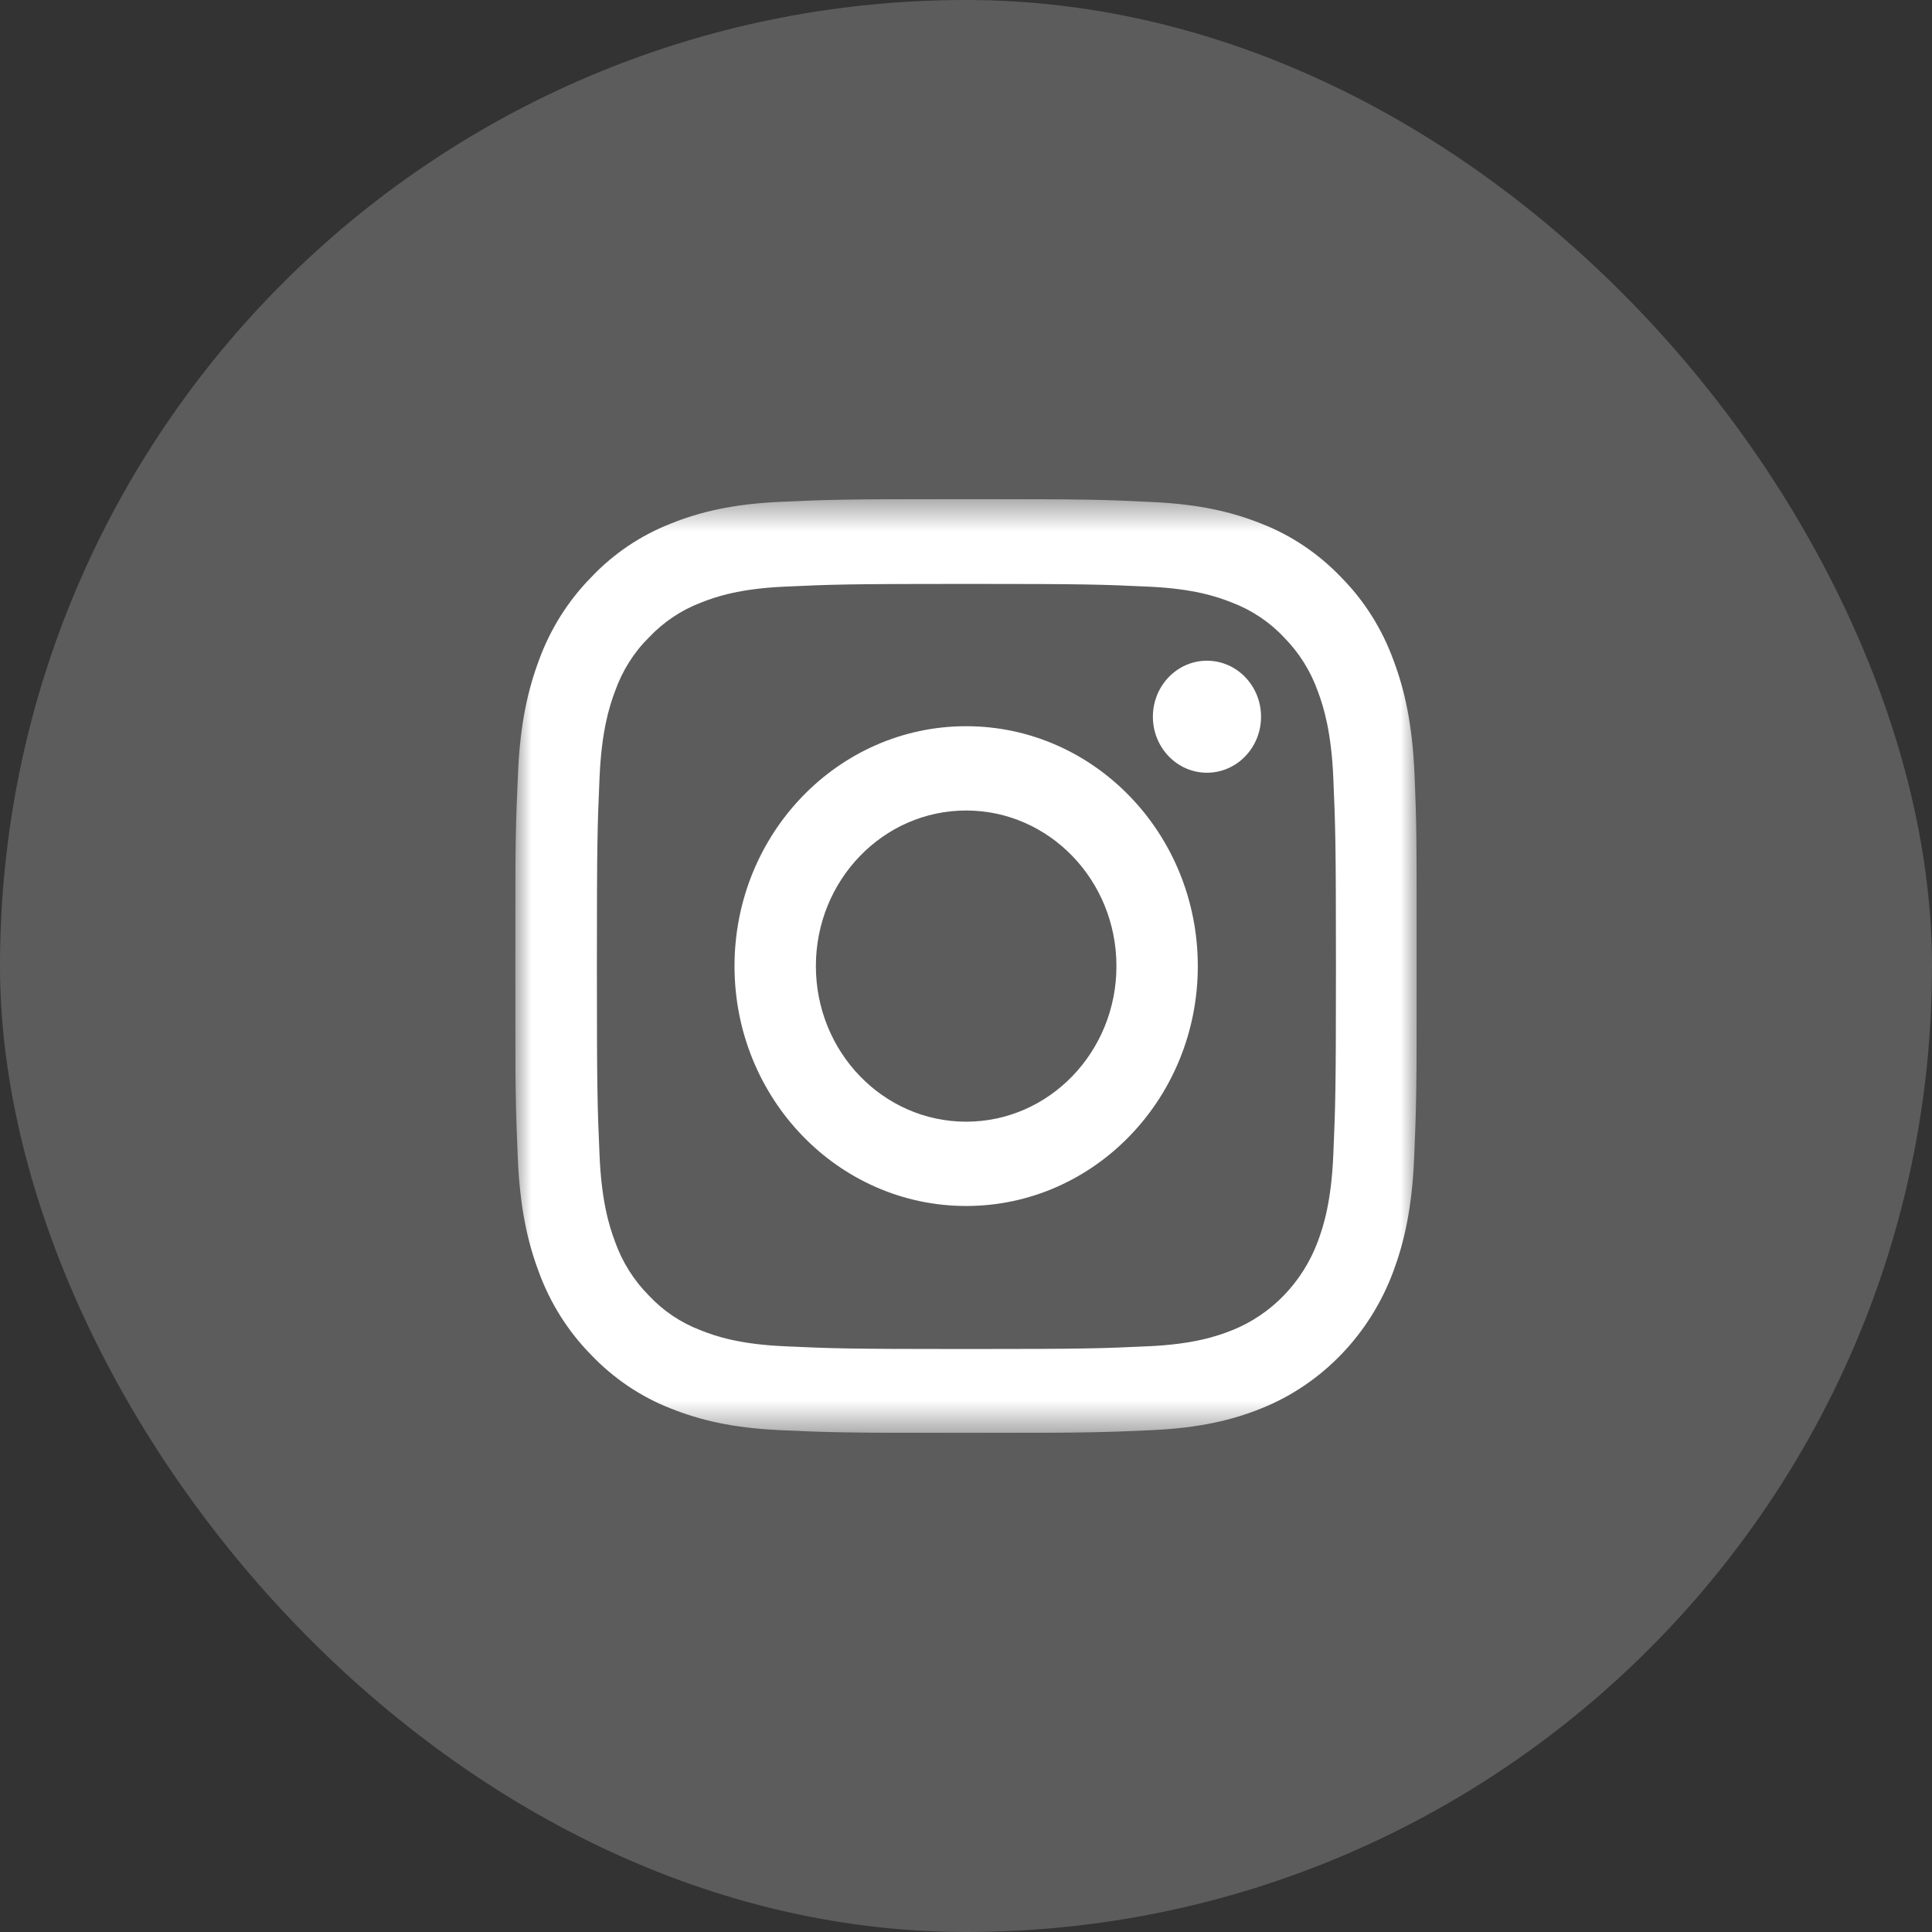 <svg width="60" height="60" viewBox="0 0 60 60" fill="none" xmlns="http://www.w3.org/2000/svg">
<rect x="0" y="0" width="60" height="60" fill="#333333" stroke="none"/>
<rect width="60" height="60" rx="30" fill="white" fill-opacity="0.2"/>
<g clip-path="url(#clip0_169_787)">
<mask id="mask0_169_787" style="mask-type:luminance" maskUnits="userSpaceOnUse" x="16" y="15" width="28" height="30">
<path d="M44 15.5H16V44.5H44V15.5Z" fill="white"/>
</mask>
<g mask="url(#mask0_169_787)">
<path d="M43.928 24.026C43.862 22.485 43.622 21.426 43.277 20.508C42.922 19.534 42.375 18.662 41.658 17.936C40.957 17.2 40.11 16.628 39.179 16.265C38.288 15.908 37.27 15.659 35.782 15.591C34.283 15.517 33.807 15.5 30.005 15.5C26.202 15.5 25.726 15.517 24.233 15.585C22.745 15.653 21.722 15.902 20.836 16.259C19.895 16.628 19.052 17.194 18.352 17.936C17.64 18.662 17.088 19.54 16.738 20.503C16.393 21.426 16.152 22.48 16.087 24.021C16.015 25.573 15.999 26.066 15.999 30.003C15.999 33.941 16.015 34.434 16.081 35.98C16.147 37.521 16.388 38.58 16.732 39.498C17.088 40.472 17.64 41.345 18.352 42.07C19.052 42.806 19.9 43.379 20.83 43.741C21.722 44.098 22.739 44.347 24.227 44.415C25.721 44.483 26.197 44.501 29.999 44.501C33.801 44.501 34.277 44.483 35.77 44.415C37.258 44.347 38.282 44.098 39.168 43.741C41.05 42.988 42.538 41.447 43.266 39.498C43.61 38.575 43.851 37.521 43.917 35.98C43.983 34.434 43.999 33.94 43.999 30.003C43.999 26.067 43.994 25.573 43.928 24.026ZM41.407 35.866C41.346 37.283 41.117 38.047 40.925 38.557C40.454 39.821 39.486 40.824 38.266 41.311C37.774 41.509 37.029 41.748 35.667 41.809C34.19 41.877 33.747 41.895 30.01 41.895C26.273 41.895 25.825 41.877 24.353 41.809C22.985 41.747 22.247 41.509 21.754 41.311C21.147 41.079 20.594 40.711 20.146 40.229C19.68 39.758 19.325 39.192 19.101 38.563C18.909 38.054 18.679 37.283 18.619 35.872C18.553 34.343 18.537 33.883 18.537 30.014C18.537 26.145 18.553 25.68 18.619 24.156C18.68 22.74 18.909 21.975 19.101 21.465C19.325 20.836 19.68 20.264 20.151 19.799C20.605 19.318 21.152 18.95 21.76 18.718C22.252 18.52 22.996 18.281 24.358 18.219C25.835 18.151 26.279 18.134 30.015 18.134C33.752 18.134 34.201 18.151 35.672 18.219C37.04 18.281 37.779 18.519 38.271 18.718C38.879 18.95 39.431 19.318 39.88 19.799C40.345 20.27 40.7 20.836 40.925 21.465C41.116 21.975 41.346 22.745 41.407 24.156C41.472 25.686 41.489 26.145 41.489 30.014C41.489 33.883 41.472 34.337 41.407 35.866Z" fill="white"/>
<path d="M30.005 22.553C26.033 22.553 22.811 25.89 22.811 30.003C22.811 34.116 26.033 37.453 30.005 37.453C33.977 37.453 37.199 34.116 37.199 30.003C37.199 25.89 33.977 22.553 30.005 22.553ZM30.005 34.835C27.428 34.835 25.338 32.671 25.338 30.003C25.338 27.334 27.428 25.171 30.005 25.171C32.581 25.171 34.672 27.334 34.672 30.003C34.672 32.671 32.582 34.835 30.005 34.835Z" fill="white"/>
<path d="M39.163 22.259C39.163 23.219 38.411 23.998 37.483 23.998C36.556 23.998 35.804 23.219 35.804 22.259C35.804 21.298 36.556 20.519 37.483 20.519C38.411 20.519 39.163 21.298 39.163 22.259Z" fill="white"/>
</g>
</g>
<defs>
<clipPath id="clip0_169_787">
<rect width="28" height="29" fill="white" transform="translate(16 15.5)"/>
</clipPath>
</defs>
</svg>
